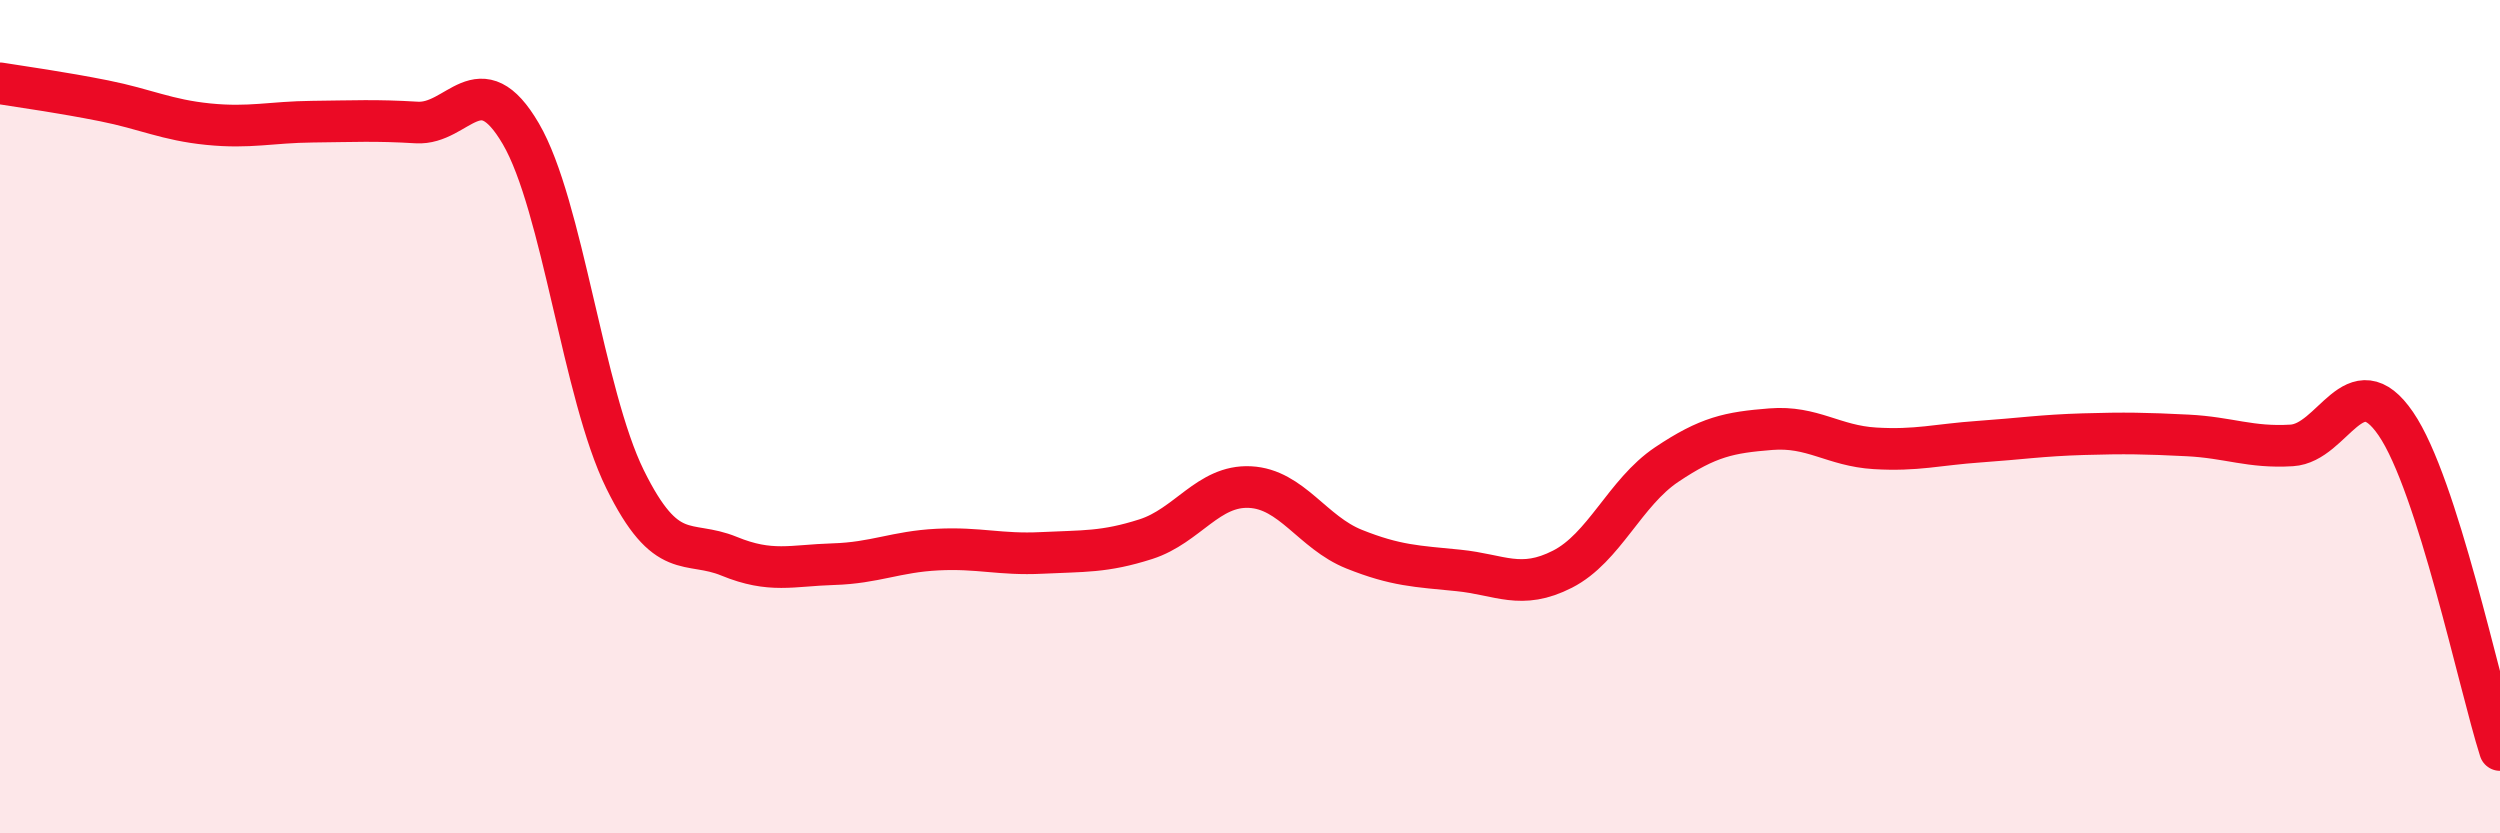 
    <svg width="60" height="20" viewBox="0 0 60 20" xmlns="http://www.w3.org/2000/svg">
      <path
        d="M 0,2 C 0.5,2.08 1.5,2.22 2.5,2.42 C 3.5,2.62 4,2.88 5,2.98 C 6,3.08 6.5,2.93 7.5,2.92 C 8.5,2.91 9,2.88 10,2.94 C 11,3 11.5,1.5 12.5,3.21 C 13.5,4.92 14,9.47 15,11.5 C 16,13.53 16.5,12.94 17.5,13.35 C 18.5,13.76 19,13.57 20,13.54 C 21,13.51 21.5,13.24 22.5,13.19 C 23.5,13.14 24,13.32 25,13.27 C 26,13.22 26.5,13.26 27.5,12.94 C 28.5,12.62 29,11.64 30,11.69 C 31,11.74 31.5,12.78 32.5,13.18 C 33.5,13.58 34,13.59 35,13.69 C 36,13.79 36.5,14.17 37.5,13.66 C 38.5,13.15 39,11.82 40,11.15 C 41,10.48 41.5,10.38 42.5,10.3 C 43.5,10.22 44,10.7 45,10.76 C 46,10.82 46.5,10.67 47.5,10.6 C 48.5,10.53 49,10.45 50,10.42 C 51,10.39 51.5,10.4 52.5,10.45 C 53.5,10.5 54,10.75 55,10.69 C 56,10.63 56.5,8.71 57.5,10.17 C 58.5,11.63 59.5,16.43 60,18L60 20L0 20Z"
        fill="#EB0A25"
        opacity="0.1"
        stroke-linecap="round"
        stroke-linejoin="round"
      />
      <path
        d="M 0,2 C 0.5,2.08 1.5,2.22 2.5,2.42 C 3.5,2.62 4,2.88 5,2.98 C 6,3.08 6.5,2.93 7.5,2.92 C 8.5,2.91 9,2.88 10,2.94 C 11,3 11.5,1.5 12.5,3.21 C 13.5,4.92 14,9.47 15,11.5 C 16,13.53 16.5,12.94 17.5,13.35 C 18.5,13.76 19,13.57 20,13.54 C 21,13.51 21.5,13.24 22.5,13.19 C 23.5,13.14 24,13.32 25,13.27 C 26,13.22 26.5,13.26 27.5,12.94 C 28.5,12.62 29,11.64 30,11.69 C 31,11.74 31.5,12.78 32.5,13.18 C 33.5,13.58 34,13.59 35,13.69 C 36,13.79 36.5,14.17 37.5,13.66 C 38.5,13.15 39,11.82 40,11.15 C 41,10.48 41.5,10.38 42.5,10.3 C 43.5,10.22 44,10.7 45,10.76 C 46,10.82 46.5,10.67 47.5,10.6 C 48.5,10.53 49,10.45 50,10.42 C 51,10.39 51.5,10.4 52.5,10.45 C 53.5,10.5 54,10.75 55,10.69 C 56,10.63 56.5,8.71 57.5,10.17 C 58.5,11.63 59.5,16.43 60,18"
        stroke="#EB0A25"
        stroke-width="1"
        fill="none"
        stroke-linecap="round"
        stroke-linejoin="round"
      />
    </svg>
  